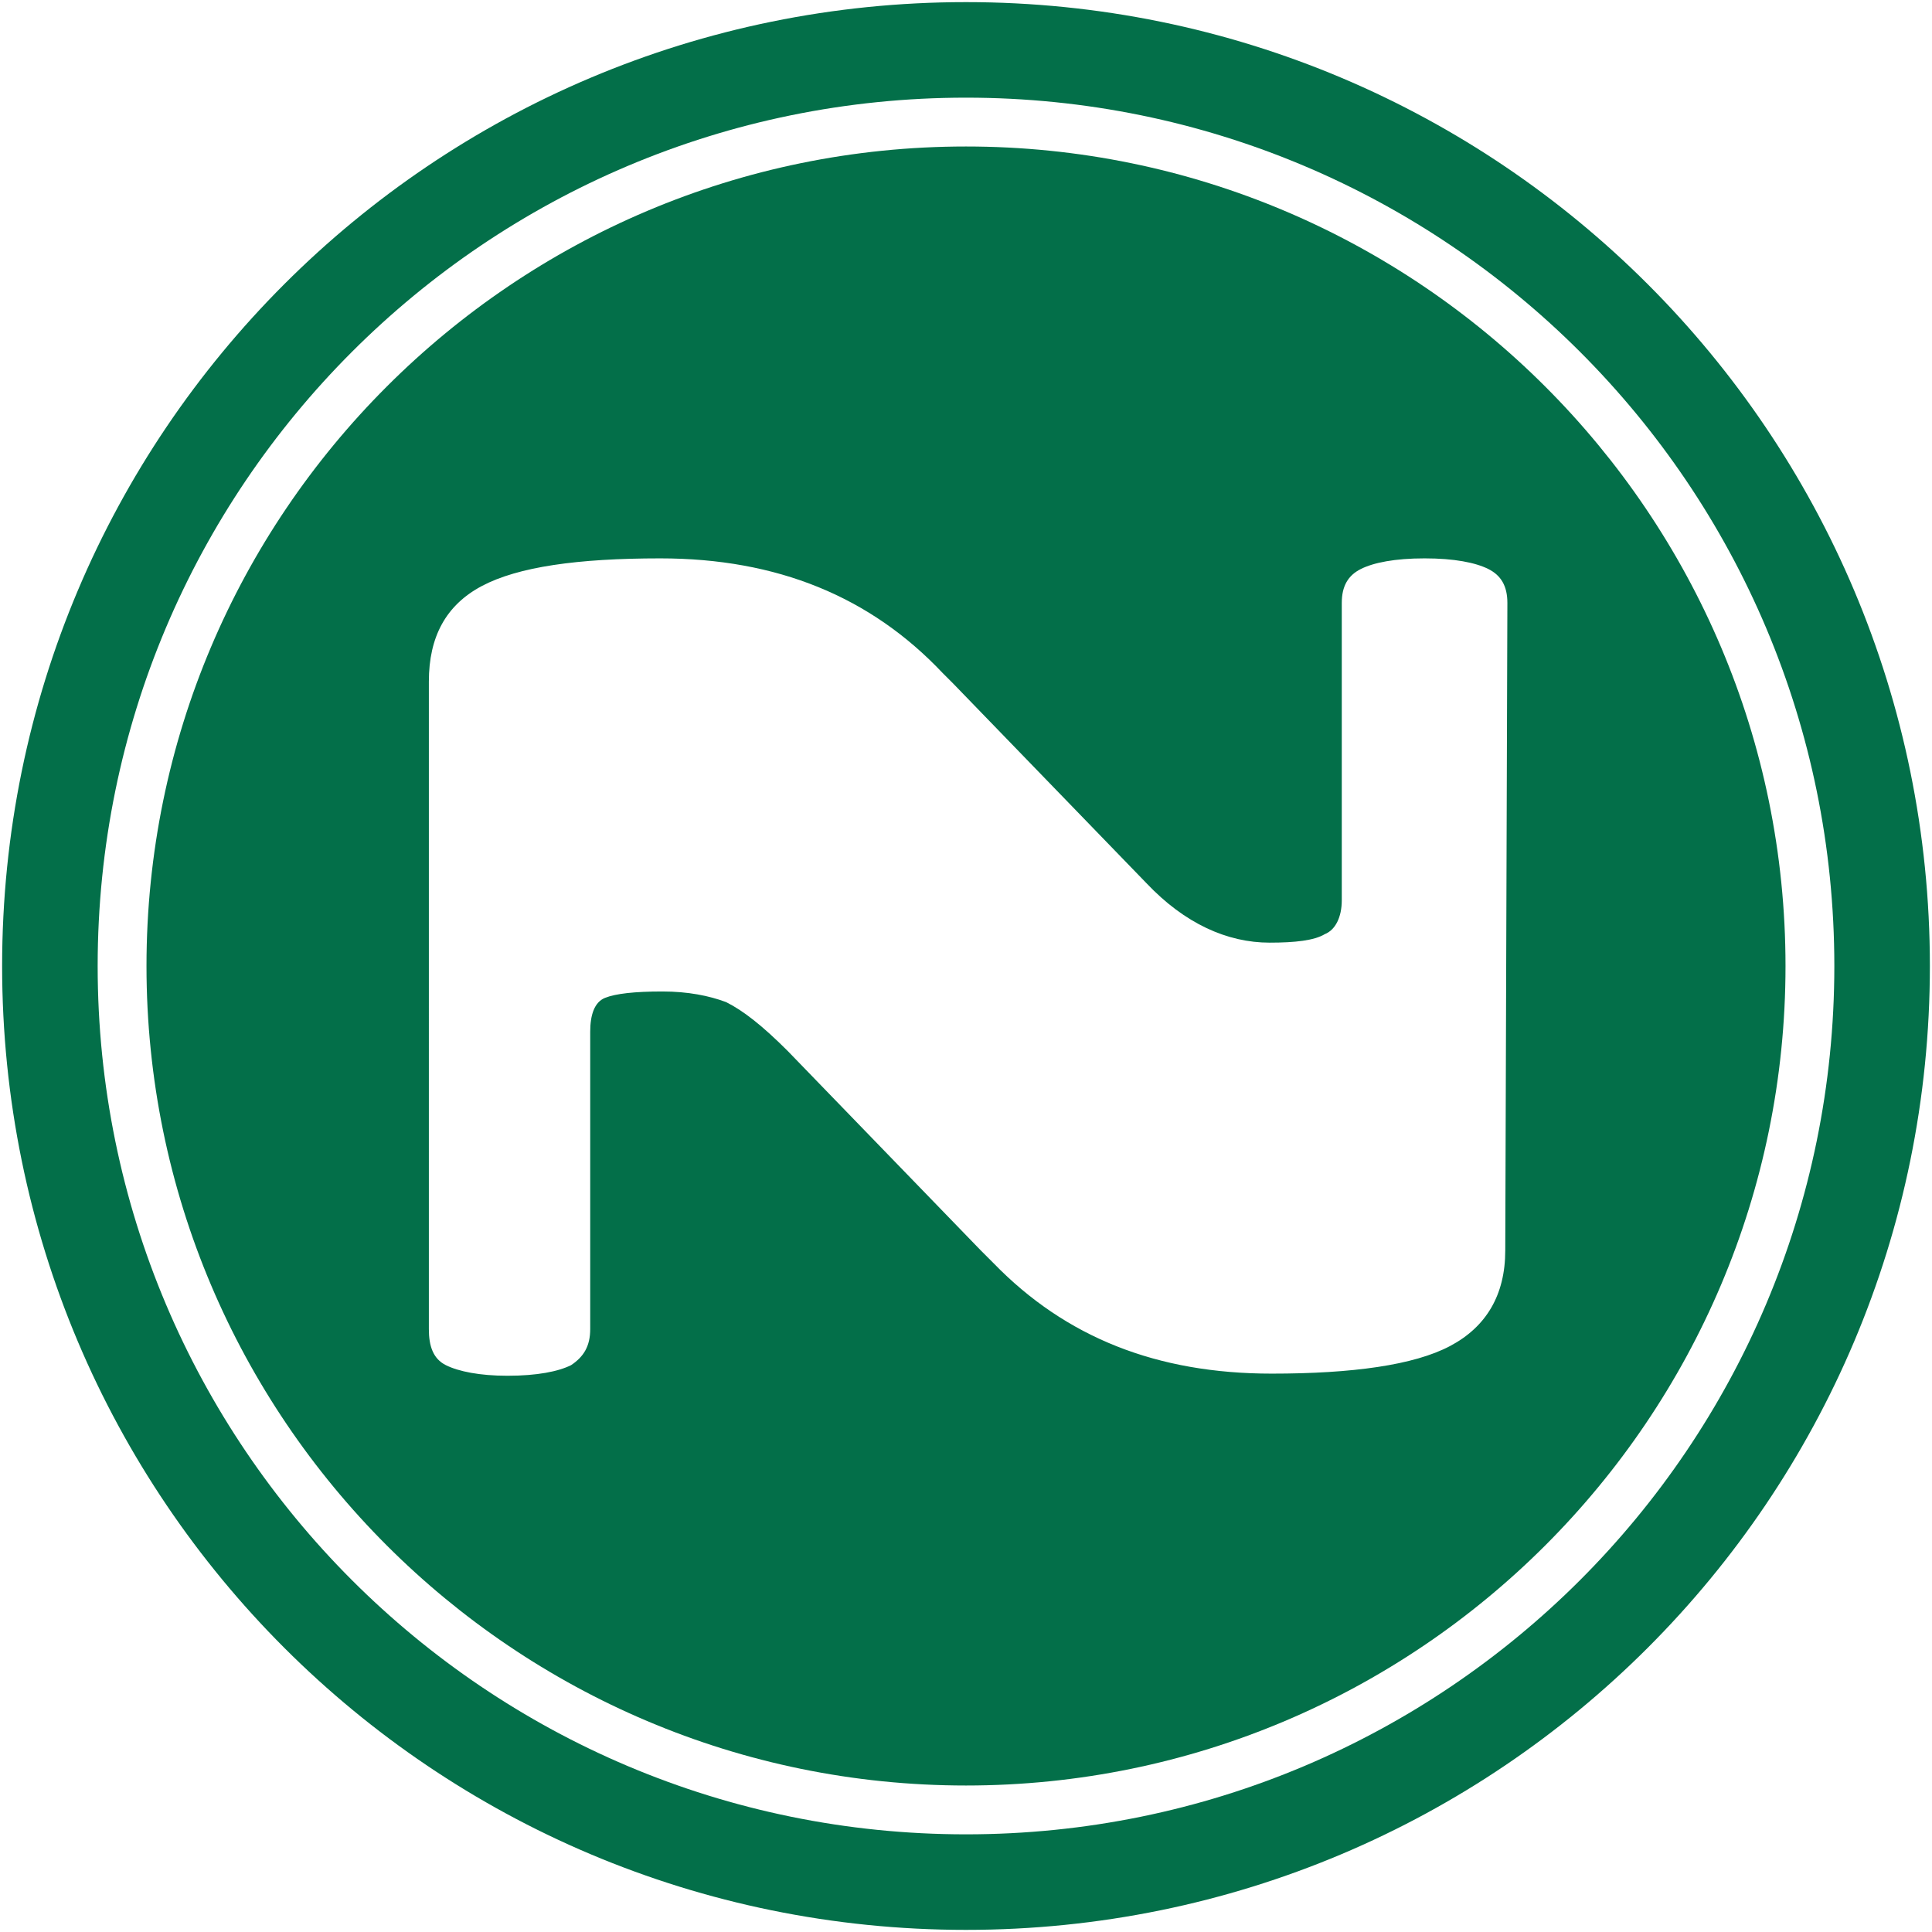 <?xml version="1.0" encoding="utf-8"?>
<!-- Generator: Adobe Illustrator 27.6.1, SVG Export Plug-In . SVG Version: 6.00 Build 0)  -->
<svg version="1.1" id="Layer_1" xmlns="http://www.w3.org/2000/svg" xmlns:xlink="http://www.w3.org/1999/xlink" x="0px" y="0px"
	 viewBox="0 0 91 91" style="enable-background:new 0 0 91 91;" xml:space="preserve">
<style type="text/css">
	.st0{fill-rule:evenodd;clip-rule:evenodd;fill:#036F49;}
	.st1{display:none;}
	.st2{display:inline;fill-rule:evenodd;clip-rule:evenodd;fill:#036F49;}
	.st3{display:inline;fill:#003A70;}
</style>
<g>
	<path class="st0" d="M45.5,0.1C20.4,0.1,0.1,20.4,0.1,45.5s20.3,45.4,45.4,45.4s45.4-20.3,45.4-45.4S70.6,0.1,45.5,0.1z M45.5,86.4
		c-22.6,0-40.9-18.3-40.9-40.9S22.9,4.6,45.5,4.6s40.9,18.3,40.9,40.9S68.1,86.4,45.5,86.4z"/>
	<path class="st0" d="M45.5,6.9C24.2,6.9,6.9,24.2,6.9,45.5s17.3,38.6,38.6,38.6s38.6-17.3,38.6-38.6S66.8,6.9,45.5,6.9z M70.9,58.9
		c0,2.1-0.9,3.6-2.6,4.5c-1.7,0.9-4.6,1.3-8.4,1.3c-5.4,0-9.7-1.7-13.1-5.2c-0.3-0.3-0.5-0.5-0.6-0.6l-9.1-9.4
		c-1.2-1.2-2.1-1.9-2.9-2.3c-0.8-0.3-1.8-0.5-3-0.5c-1.3,0-2.2,0.1-2.7,0.3s-0.7,0.8-0.7,1.6v14c0,0.8-0.3,1.3-0.9,1.7
		c-0.6,0.3-1.6,0.5-3,0.5c-1.3,0-2.3-0.2-2.9-0.5c-0.6-0.3-0.8-0.9-0.8-1.7V32.1c0-2.1,0.8-3.6,2.5-4.5s4.5-1.3,8.4-1.3
		c5.5,0,9.9,1.8,13.3,5.4c0.2,0.2,0.3,0.3,0.5,0.5l9.1,9.4l0,0c1.8,1.9,3.8,2.8,5.8,2.8c1.2,0,2.1-0.1,2.6-0.4
		c0.5-0.2,0.8-0.8,0.8-1.6v-14c0-0.8,0.3-1.3,0.9-1.6c0.6-0.3,1.6-0.5,3-0.5s2.4,0.2,3,0.5s0.9,0.8,0.9,1.6L70.9,58.9L70.9,58.9z"/>
</g>
<g class="st1">
	<path class="st2" d="M45.5-13.5C23.1-13.5,4.9,4.7,4.9,27.1s18.2,40.6,40.6,40.6s40.6-18.2,40.6-40.6S67.9-13.5,45.5-13.5z
		 M45.5,63.6C25.3,63.6,9,47.2,9,27.1C9,6.9,25.4-9.4,45.5-9.4C65.7-9.4,82,7,82,27.1C82,47.3,65.7,63.6,45.5,63.6z"/>
	<path class="st2" d="M45.5-7.4C26.4-7.4,11,8,11,27.1s15.4,34.5,34.5,34.5S80,46.2,80,27.1S64.6-7.4,45.5-7.4z M68.2,39
		c0,1.9-0.8,3.2-2.3,4s-4.1,1.2-7.5,1.2c-4.8,0-8.7-1.6-11.7-4.7c-0.2-0.3-0.4-0.4-0.5-0.6l-8.1-8.4c-1-1-1.9-1.7-2.6-2
		s-1.6-0.4-2.7-0.4c-1.2,0-2,0.1-2.4,0.3s-0.7,0.7-0.7,1.4v12.5c0,0.7-0.3,1.2-0.8,1.5s-1.4,0.4-2.7,0.4c-1.2,0-2.1-0.1-2.5-0.4
		c-0.5-0.3-0.8-0.8-0.8-1.5V15.1c0-1.9,0.8-3.2,2.3-4s4-1.2,7.5-1.2c4.9,0,8.8,1.6,11.9,4.8c0.1,0.2,0.3,0.3,0.4,0.4l8.1,8.4l0,0
		c1.6,1.7,3.4,2.5,5.2,2.5c1.1,0,1.9-0.1,2.4-0.3s0.7-0.7,0.7-1.5V11.8c0-0.7,0.3-1.2,0.8-1.5s1.4-0.4,2.6-0.4
		c1.3,0,2.1,0.1,2.7,0.4c0.6,0.3,0.8,0.8,0.8,1.5V39H68.2z"/>
</g>
<g class="st1">
	<path class="st3" d="M-46.6,77.5c0.2-0.4,0.6-0.7,1.1-0.9c0.5-0.2,1.1-0.2,1.8-0.2s1.3,0.1,1.7,0.2s0.8,0.3,1,0.5s0.4,0.4,0.5,0.8
		c0.2,0.4,0.2,1,0.2,1.9v21c0,0.6,0,1-0.1,1.3c0,0.3-0.2,0.6-0.4,1c-0.4,0.7-1.3,1-2.9,1c-1,0-1.7-0.1-2-0.2
		c-0.4-0.2-0.7-0.4-0.9-0.7c-5.7-7.6-9.4-12.5-11.2-14.8v12.4c0,0.6,0,1-0.1,1.3c-0.1,0.3-0.2,0.6-0.4,1c-0.4,0.7-1.3,1-2.9,1
		c-1.6,0-2.5-0.3-2.9-1c-0.2-0.4-0.3-0.7-0.4-1c0-0.3-0.1-0.7-0.1-1.3V79.6c0-1,0.1-1.7,0.4-2.1c0.2-0.4,0.6-0.7,1.1-0.9
		c0.5-0.2,1.1-0.2,1.9-0.2c0.8,0,1.4,0.1,1.8,0.2c0.4,0.1,0.7,0.3,0.9,0.5c0.1,0.1,0.4,0.4,0.9,1c5.3,7.2,8.9,12,10.7,14.3V79.6
		C-47,78.6-46.8,77.9-46.6,77.5z"/>
	<path class="st3" d="M-22.3,78.3l10.2,21.1c0.4,0.9,0.6,1.5,0.6,1.9c0,0.9-0.7,1.7-2.2,2.5c-0.9,0.4-1.5,0.6-2,0.6
		s-0.9-0.1-1.2-0.3c-0.3-0.2-0.5-0.5-0.7-0.7c-0.1-0.3-0.3-0.6-0.6-1.1l-2-4.1h-10.3l-2,4.1c-0.3,0.5-0.4,0.9-0.6,1.1
		c-0.1,0.2-0.4,0.5-0.7,0.7c-0.3,0.2-0.7,0.4-1.2,0.4s-1.2-0.2-2-0.6c-1.5-0.7-2.2-1.5-2.2-2.4c0-0.4,0.2-1.1,0.6-1.9l10.2-21.1
		c0.3-0.6,0.7-1,1.3-1.4s1.2-0.5,1.8-0.5C-23.9,76.3-22.9,77-22.3,78.3z M-25.3,87.4l-2.5,5.2h5L-25.3,87.4z"/>
	<path class="st3" d="M-15.6,76.3h21c0.8,0,1.4,0.1,1.8,0.3c0.4,0.2,0.6,0.5,0.8,0.9c0.1,0.4,0.2,0.9,0.2,1.6S8.1,80.3,8,80.7
		s-0.3,0.7-0.6,0.8c-0.5,0.2-1.1,0.3-1.9,0.3h-7.2v19c0,0.6,0,1-0.1,1.3c0,0.3-0.2,0.6-0.3,1c-0.2,0.4-0.5,0.6-1,0.8
		c-0.5,0.2-1.1,0.2-1.9,0.2c-0.8,0-1.4-0.1-1.9-0.2c-0.5-0.2-0.8-0.4-1-0.8s-0.3-0.7-0.3-1s-0.1-0.7-0.1-1.3v-19h-7.3
		c-0.8,0-1.4-0.1-1.8-0.3c-0.4-0.2-0.6-0.5-0.8-0.9c-0.1-0.4-0.2-0.9-0.2-1.6s0.1-1.2,0.2-1.6c0.1-0.4,0.3-0.7,0.6-0.8
		C-17,76.4-16.4,76.3-15.6,76.3z"/>
	<path class="st3" d="M27.4,77.3c0.3-0.4,0.6-0.7,1.1-0.8c0.5-0.2,1.1-0.2,1.8-0.2c0.7,0,1.3,0.1,1.7,0.2c0.4,0.1,0.8,0.3,1,0.5
		s0.4,0.4,0.5,0.8c0.2,0.4,0.2,1.1,0.2,2v11.4c0,3.3-1,6.4-3.1,9.1c-1,1.3-2.3,2.3-3.9,3.1c-1.6,0.8-3.3,1.2-5.3,1.2
		s-3.7-0.4-5.3-1.2c-1.6-0.8-2.9-1.9-3.8-3.2c-2-2.7-3.1-5.7-3.1-9.1V79.7c0-0.6,0-1.1,0.1-1.3c0-0.3,0.2-0.6,0.4-1
		c0.2-0.4,0.5-0.6,1-0.8c0.5-0.2,1.1-0.2,1.9-0.2s1.4,0.1,1.9,0.2c0.5,0.2,0.8,0.4,1,0.8c0.3,0.6,0.5,1.4,0.5,2.4v11.3
		c0,1.5,0.4,3,1.1,4.4c0.4,0.7,0.9,1.3,1.7,1.7c0.8,0.4,1.7,0.6,2.7,0.6c1.8,0,3.2-0.7,4.1-2s1.4-2.9,1.4-4.7V79.4
		C27,78.4,27.1,77.8,27.4,77.3z"/>
	<path class="st3" d="M57,99.4c0.4,0.9,0.6,1.6,0.6,2c0,1-0.8,1.8-2.3,2.4c-0.8,0.4-1.5,0.5-1.9,0.5c-0.5,0-0.9-0.1-1.2-0.4
		c-0.3-0.2-0.5-0.5-0.7-0.7c-0.3-0.5-1.2-2.8-2.9-6.8l-1.2,0.1h-4.8v4.3c0,0.6,0,1-0.1,1.3c0,0.3-0.2,0.6-0.4,1
		c-0.4,0.7-1.3,1-2.9,1c-1.8,0-2.8-0.5-3.1-1.4c-0.2-0.4-0.2-1.1-0.2-2v-21c0-0.6,0-1,0.1-1.3c0-0.3,0.2-0.6,0.4-1
		c0.4-0.7,1.3-1,2.9-1h8.2c2.2,0,4.4,0.8,6.5,2.4c1,0.8,1.8,1.8,2.5,3.2c0.7,1.3,1,2.8,1,4.5c0,2.8-0.9,5.2-2.8,7
		C54.9,94.8,55.8,96.7,57,99.4z M42.4,89.7h4.8c0.7,0,1.5-0.3,2.2-0.8c0.7-0.6,1.1-1.4,1.1-2.5s-0.4-1.9-1.1-2.5S47.9,83,47.1,83
		h-4.8v6.7H42.4z"/>
	<path class="st3" d="M65.3,98.4h10.3c0.8,0,1.4,0.1,1.8,0.3c0.4,0.2,0.6,0.5,0.8,0.9c0.1,0.4,0.2,0.9,0.2,1.6s-0.1,1.2-0.2,1.6
		c-0.1,0.4-0.3,0.7-0.6,0.8c-0.5,0.3-1.1,0.4-2,0.4H62c-1.8,0-2.8-0.5-3.1-1.4c-0.2-0.4-0.2-1-0.2-1.9v-21c0-0.6,0-1,0.1-1.3
		c0-0.3,0.2-0.6,0.4-1c0.4-0.7,1.3-1,2.9-1c1.8,0,2.8,0.5,3.1,1.4c0.1,0.4,0.2,1.1,0.2,2v18.6H65.3z"/>
	<path class="st3" d="M86.5,97.4h11.6c0.6,0,1,0,1.3,0.1c0.3,0,0.6,0.2,1,0.4c0.7,0.4,1,1.3,1,2.9c0,1.8-0.5,2.8-1.4,3.1
		c-0.4,0.2-1.1,0.2-2,0.2H83c-1.8,0-2.8-0.5-3.1-1.4c-0.2-0.4-0.2-1-0.2-1.9v-21c0-1.3,0.2-2.2,0.7-2.6c0.5-0.5,1.4-0.7,2.7-0.7H98
		c0.6,0,1,0,1.3,0.1c0.3,0,0.6,0.2,1,0.4c0.7,0.4,1,1.3,1,2.9c0,1.8-0.5,2.8-1.4,3.1c-0.4,0.2-1.1,0.2-2,0.2H86.5V87H94
		c0.6,0,1,0,1.3,0.1c0.3,0,0.6,0.2,1,0.4c0.7,0.4,1,1.3,1,2.9c0,1.8-0.5,2.8-1.4,3.1c-0.4,0.2-1.1,0.2-2,0.2h-7.4V97.4z"/>
	<path class="st3" d="M116,76c3.7,0,7,1.3,9.7,4s4.1,6,4.1,10s-1.3,7.4-3.9,10.2c-2.6,2.8-5.8,4.2-9.7,4.2s-7.1-1.4-9.8-4.2
		c-2.7-2.8-4-6.1-4-9.9c0-2.1,0.4-4.1,1.1-5.9c0.8-1.8,1.8-3.4,3-4.6c1.3-1.2,2.7-2.2,4.3-2.9C112.6,76.3,114.2,76,116,76z
		 M109.1,90.2c0,2.2,0.7,4.1,2.2,5.5c1.4,1.4,3.1,2.1,4.9,2.1c1.8,0,3.4-0.7,4.8-2c1.4-1.4,2.2-3.2,2.2-5.5s-0.7-4.1-2.2-5.5
		c-1.4-1.4-3.1-2.1-4.9-2.1s-3.4,0.7-4.8,2.1C109.8,86.2,109.1,88,109.1,90.2z"/>
	<path class="st3" d="M149.2,77.5c0.2-0.4,0.6-0.7,1.1-0.9c0.5-0.2,1.1-0.2,1.8-0.2s1.3,0.1,1.7,0.2s0.8,0.3,1,0.5s0.4,0.4,0.5,0.8
		c0.2,0.4,0.2,1,0.2,1.9v21c0,0.6,0,1-0.1,1.3c0,0.3-0.2,0.6-0.4,1c-0.4,0.7-1.3,1-2.9,1c-1,0-1.7-0.1-2-0.2
		c-0.4-0.2-0.7-0.4-0.9-0.7c-5.7-7.6-9.4-12.5-11.2-14.8v12.4c0,0.6,0,1-0.1,1.3s-0.2,0.6-0.4,1c-0.4,0.7-1.3,1-2.9,1
		c-1.6,0-2.5-0.3-2.9-1c-0.2-0.4-0.3-0.7-0.4-1c0-0.3-0.1-0.7-0.1-1.3V79.6c0-1,0.1-1.7,0.4-2.1c0.2-0.4,0.6-0.7,1.1-0.9
		c0.5-0.2,1.1-0.2,1.9-0.2c0.8,0,1.4,0.1,1.8,0.2c0.4,0.1,0.7,0.3,0.9,0.5c0.1,0.1,0.4,0.4,0.9,1c5.3,7.2,8.9,12,10.7,14.3V79.6
		C148.8,78.6,149,77.9,149.2,77.5z"/>
</g>
</svg>
